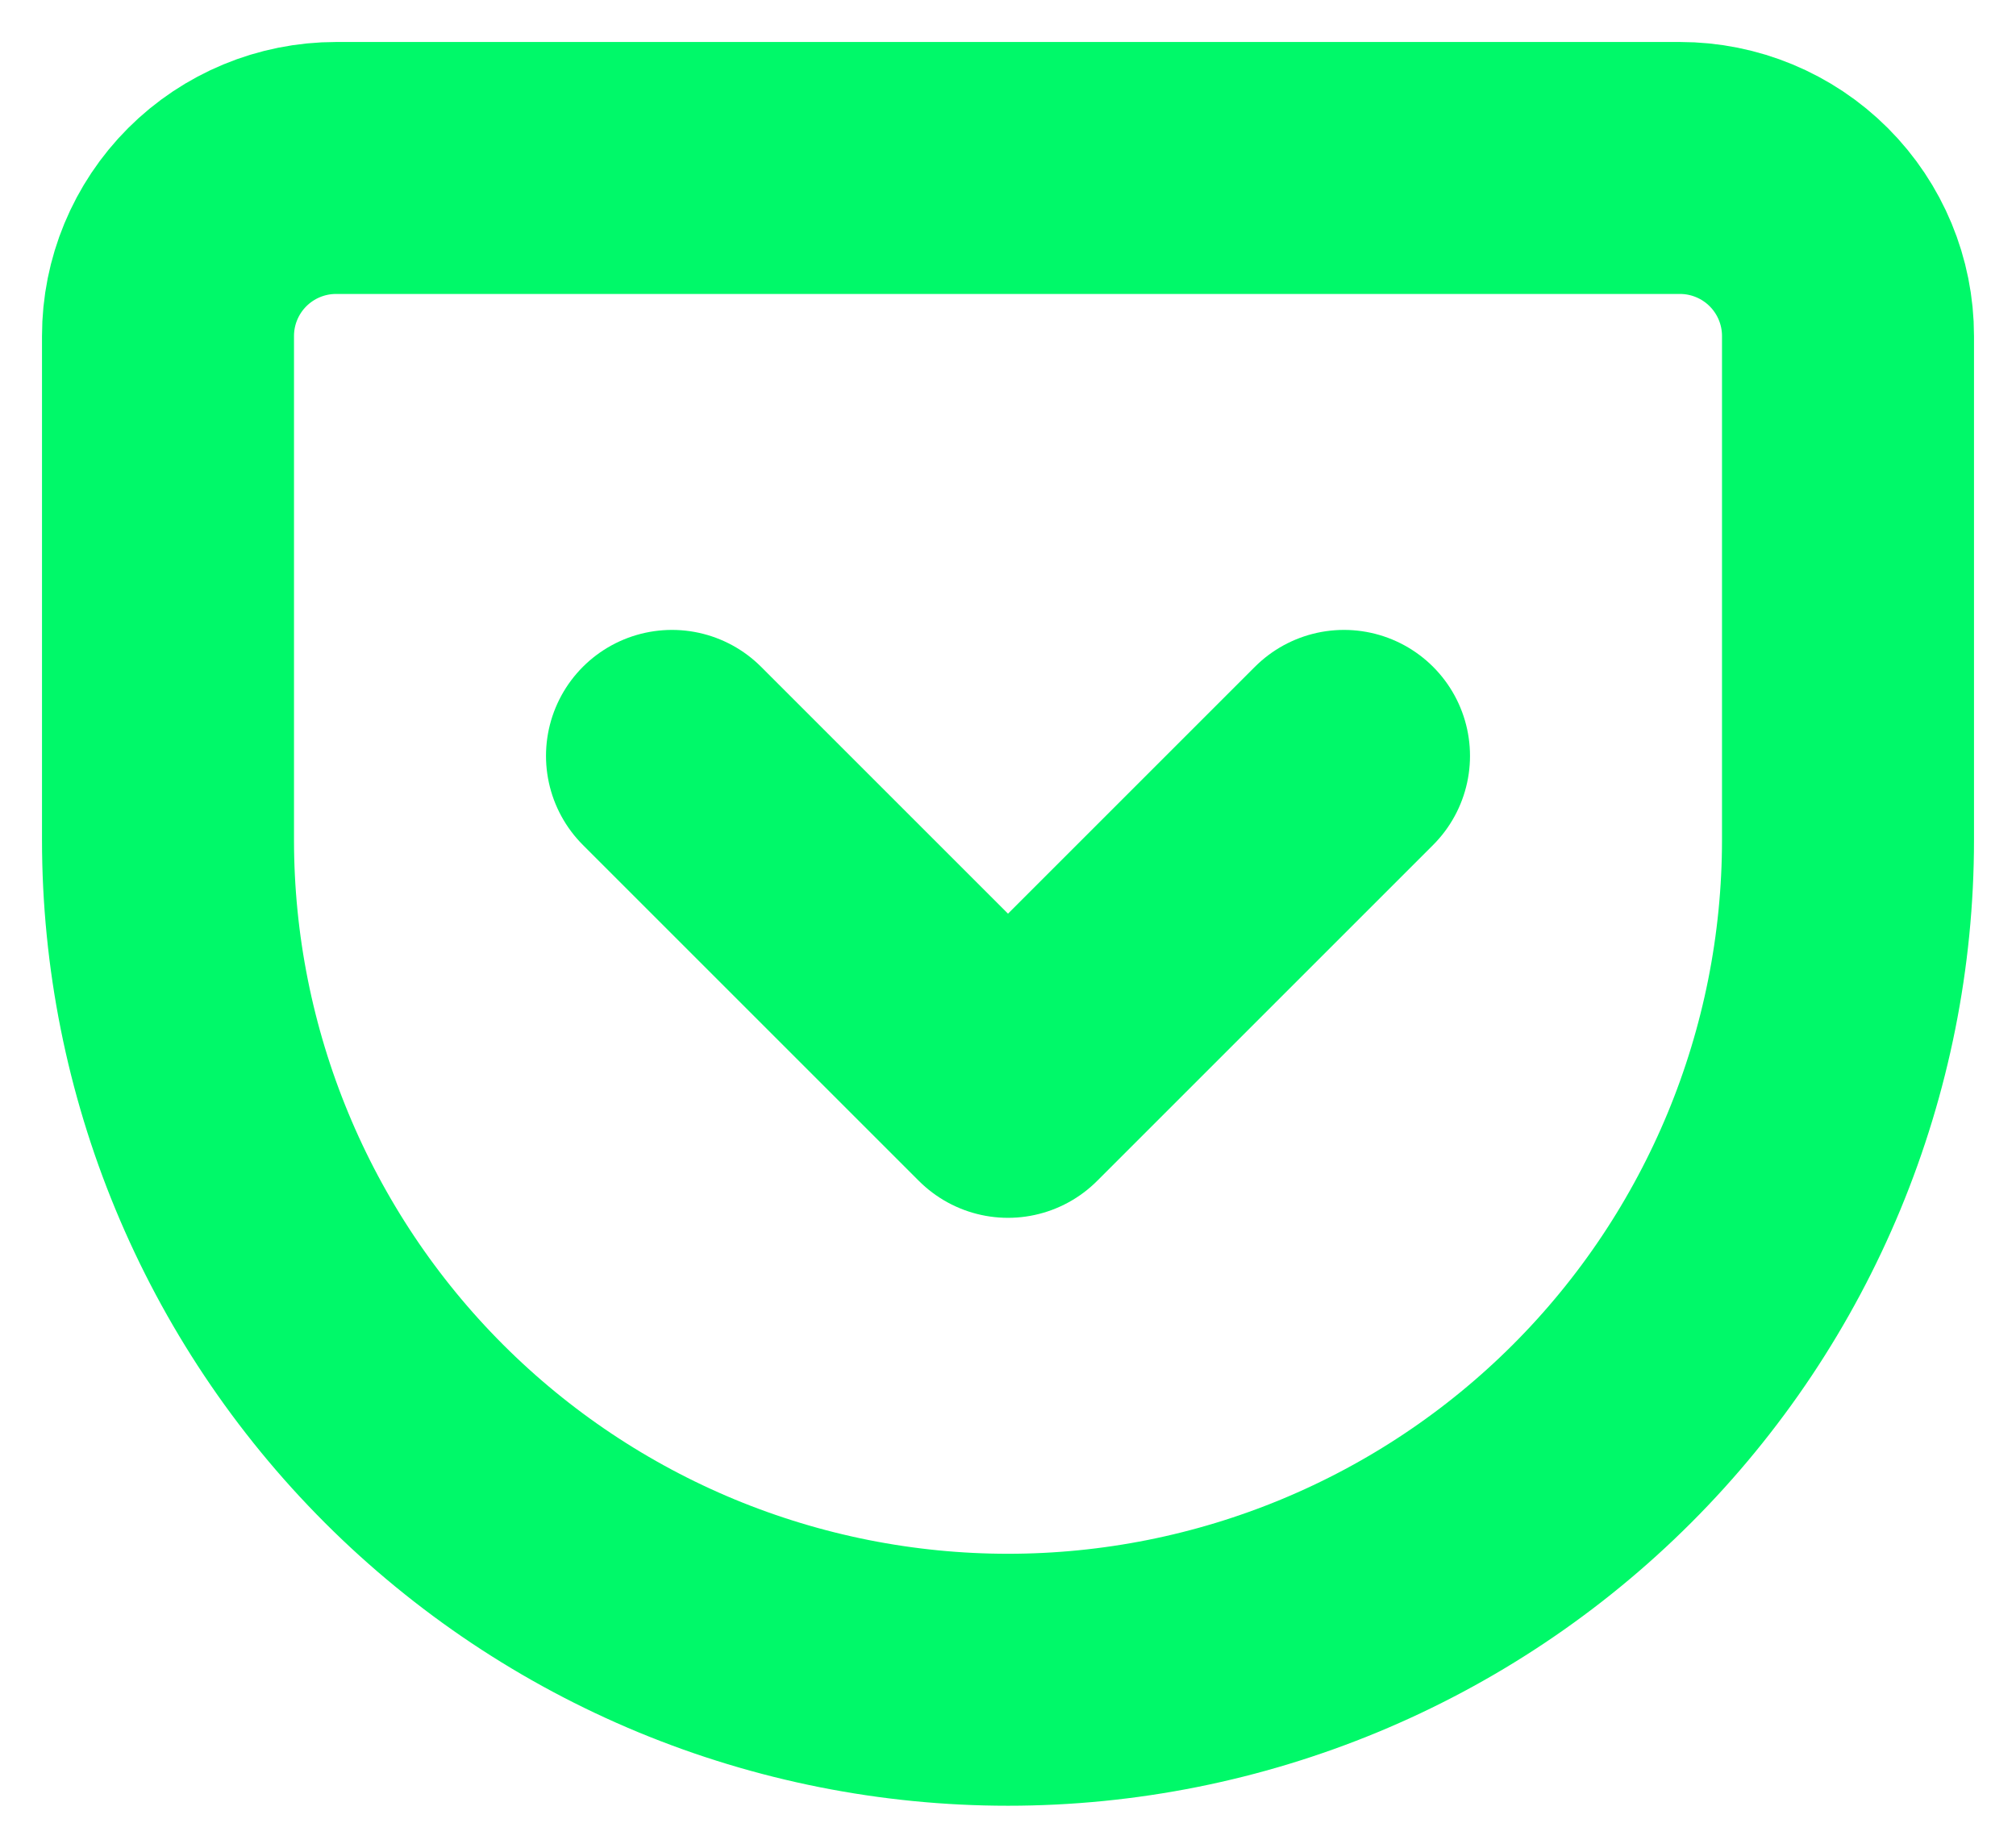 <svg width="24" height="22" viewBox="0 0 24 22" fill="none" xmlns="http://www.w3.org/2000/svg">
<path d="M4 2H20C20.53 2 21.039 2.211 21.414 2.586C21.789 2.961 22 3.47 22 4V10C22 12.652 20.946 15.196 19.071 17.071C17.196 18.946 14.652 20 12 20C10.687 20 9.386 19.741 8.173 19.239C6.96 18.736 5.858 18 4.929 17.071C3.054 15.196 2 12.652 2 10V4C2 3.47 2.211 2.961 2.586 2.586C2.961 2.211 3.47 2 4 2V2Z" stroke="#00F969" stroke-width="3" stroke-linecap="round" stroke-linejoin="round"/>
<path d="M8 9L12 13L16 9" stroke="#00F969" stroke-width="3" stroke-linecap="round" stroke-linejoin="round"/>
</svg>
